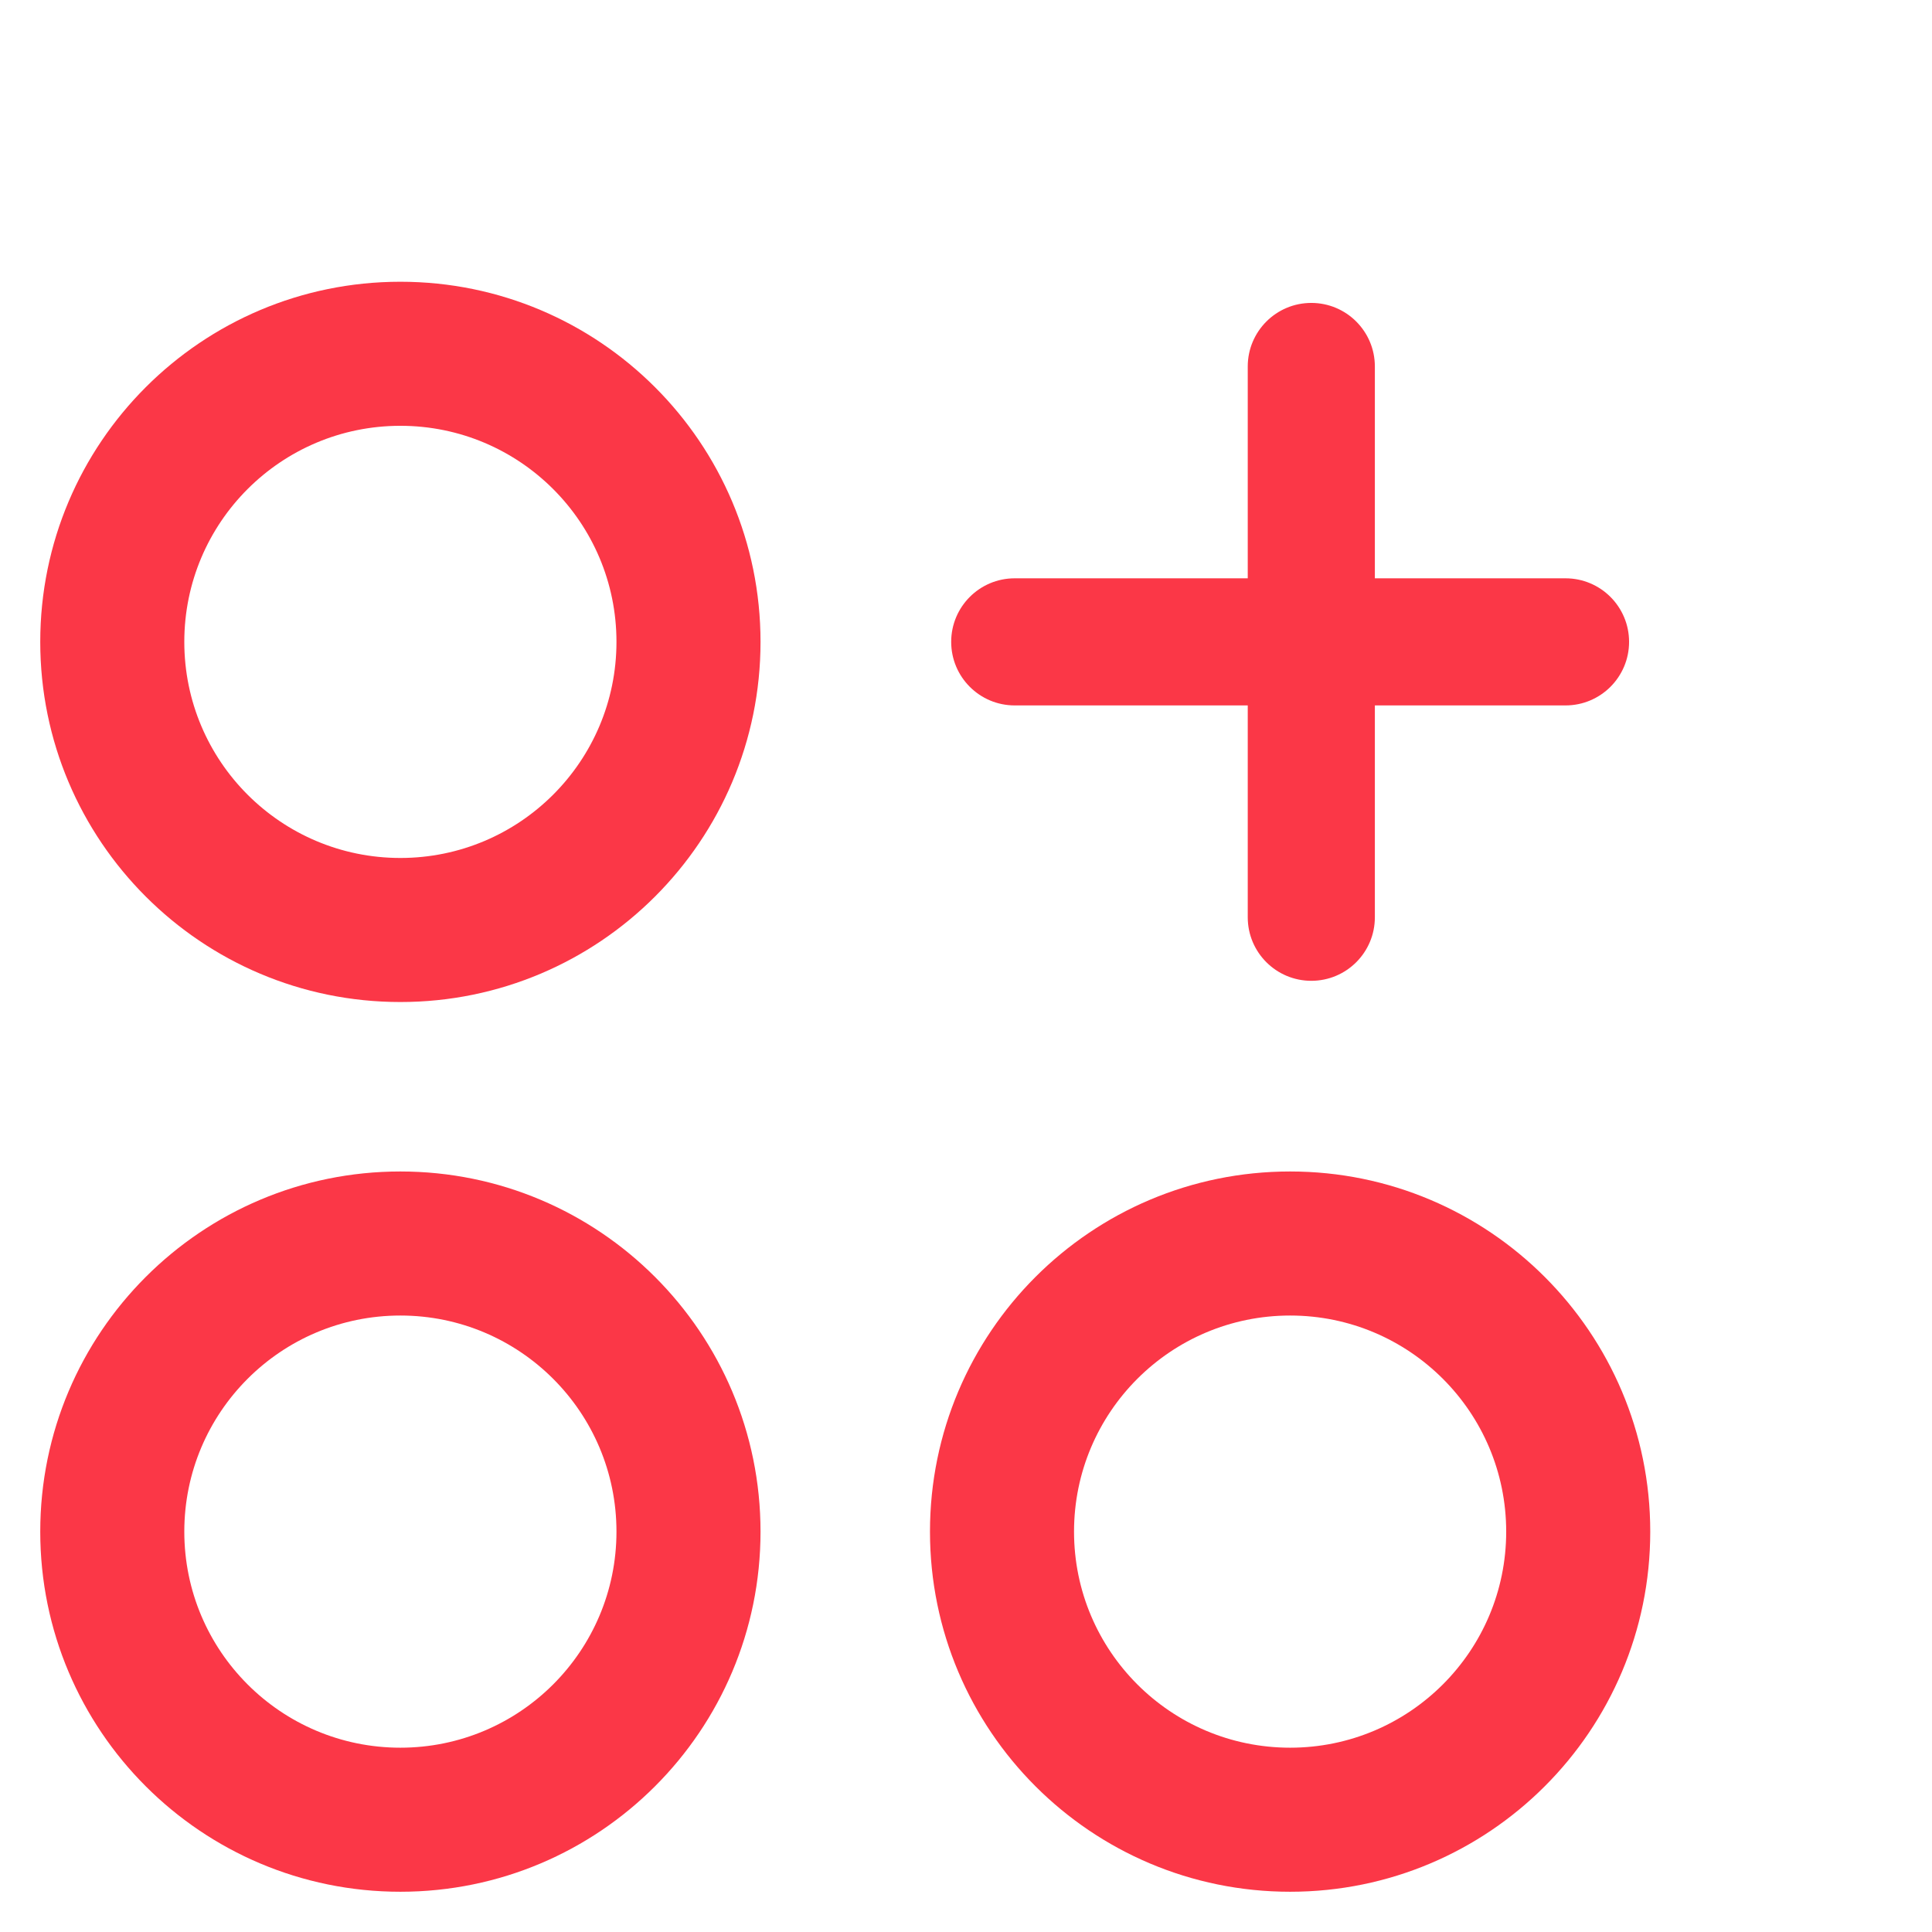 <svg width="48" height="48" viewBox="0 0 48 48" fill="none" xmlns="http://www.w3.org/2000/svg">
<path fill-rule="evenodd" clip-rule="evenodd" d="M9.947 10.579C6.982 10.579 4.579 12.982 4.579 15.947C4.579 18.912 6.982 21.316 9.947 21.316C12.912 21.316 15.316 18.912 15.316 15.947C15.316 12.982 12.912 10.579 9.947 10.579ZM1 15.947C1 11.006 5.006 7 9.947 7C14.889 7 18.895 11.006 18.895 15.947C18.895 20.889 14.889 24.895 9.947 24.895C5.006 24.895 1 20.889 1 15.947Z" fill="#FB3747"/>
<path fill-rule="evenodd" clip-rule="evenodd" d="M32.053 32.684C29.088 32.684 26.684 35.088 26.684 38.053C26.684 41.017 29.088 43.421 32.053 43.421C35.017 43.421 37.421 41.017 37.421 38.053C37.421 35.088 35.017 32.684 32.053 32.684ZM23.105 38.053C23.105 33.111 27.111 29.105 32.053 29.105C36.994 29.105 41 33.111 41 38.053C41 42.994 36.994 47 32.053 47C27.111 47 23.105 42.994 23.105 38.053Z" fill="#FB3747"/>
<path fill-rule="evenodd" clip-rule="evenodd" d="M9.947 32.684C6.982 32.684 4.579 35.088 4.579 38.053C4.579 41.017 6.982 43.421 9.947 43.421C12.912 43.421 15.316 41.017 15.316 38.053C15.316 35.088 12.912 32.684 9.947 32.684ZM1 38.053C1 33.111 5.006 29.105 9.947 29.105C14.889 29.105 18.895 33.111 18.895 38.053C18.895 42.994 14.889 47 9.947 47C5.006 47 1 42.994 1 38.053Z" fill="#FB3747"/>
<path fill-rule="evenodd" clip-rule="evenodd" d="M32.579 7.526C33.451 7.526 34.158 8.233 34.158 9.105V22.79C34.158 23.662 33.451 24.368 32.579 24.368C31.707 24.368 31 23.662 31 22.79V9.105C31 8.233 31.707 7.526 32.579 7.526Z" fill="#FB3747"/>
<path fill-rule="evenodd" clip-rule="evenodd" d="M23.632 15.947C23.632 15.075 24.338 14.368 25.21 14.368H38.895C39.767 14.368 40.474 15.075 40.474 15.947C40.474 16.819 39.767 17.526 38.895 17.526H25.21C24.338 17.526 23.632 16.819 23.632 15.947Z" fill="#FB3747"/>
</svg>
